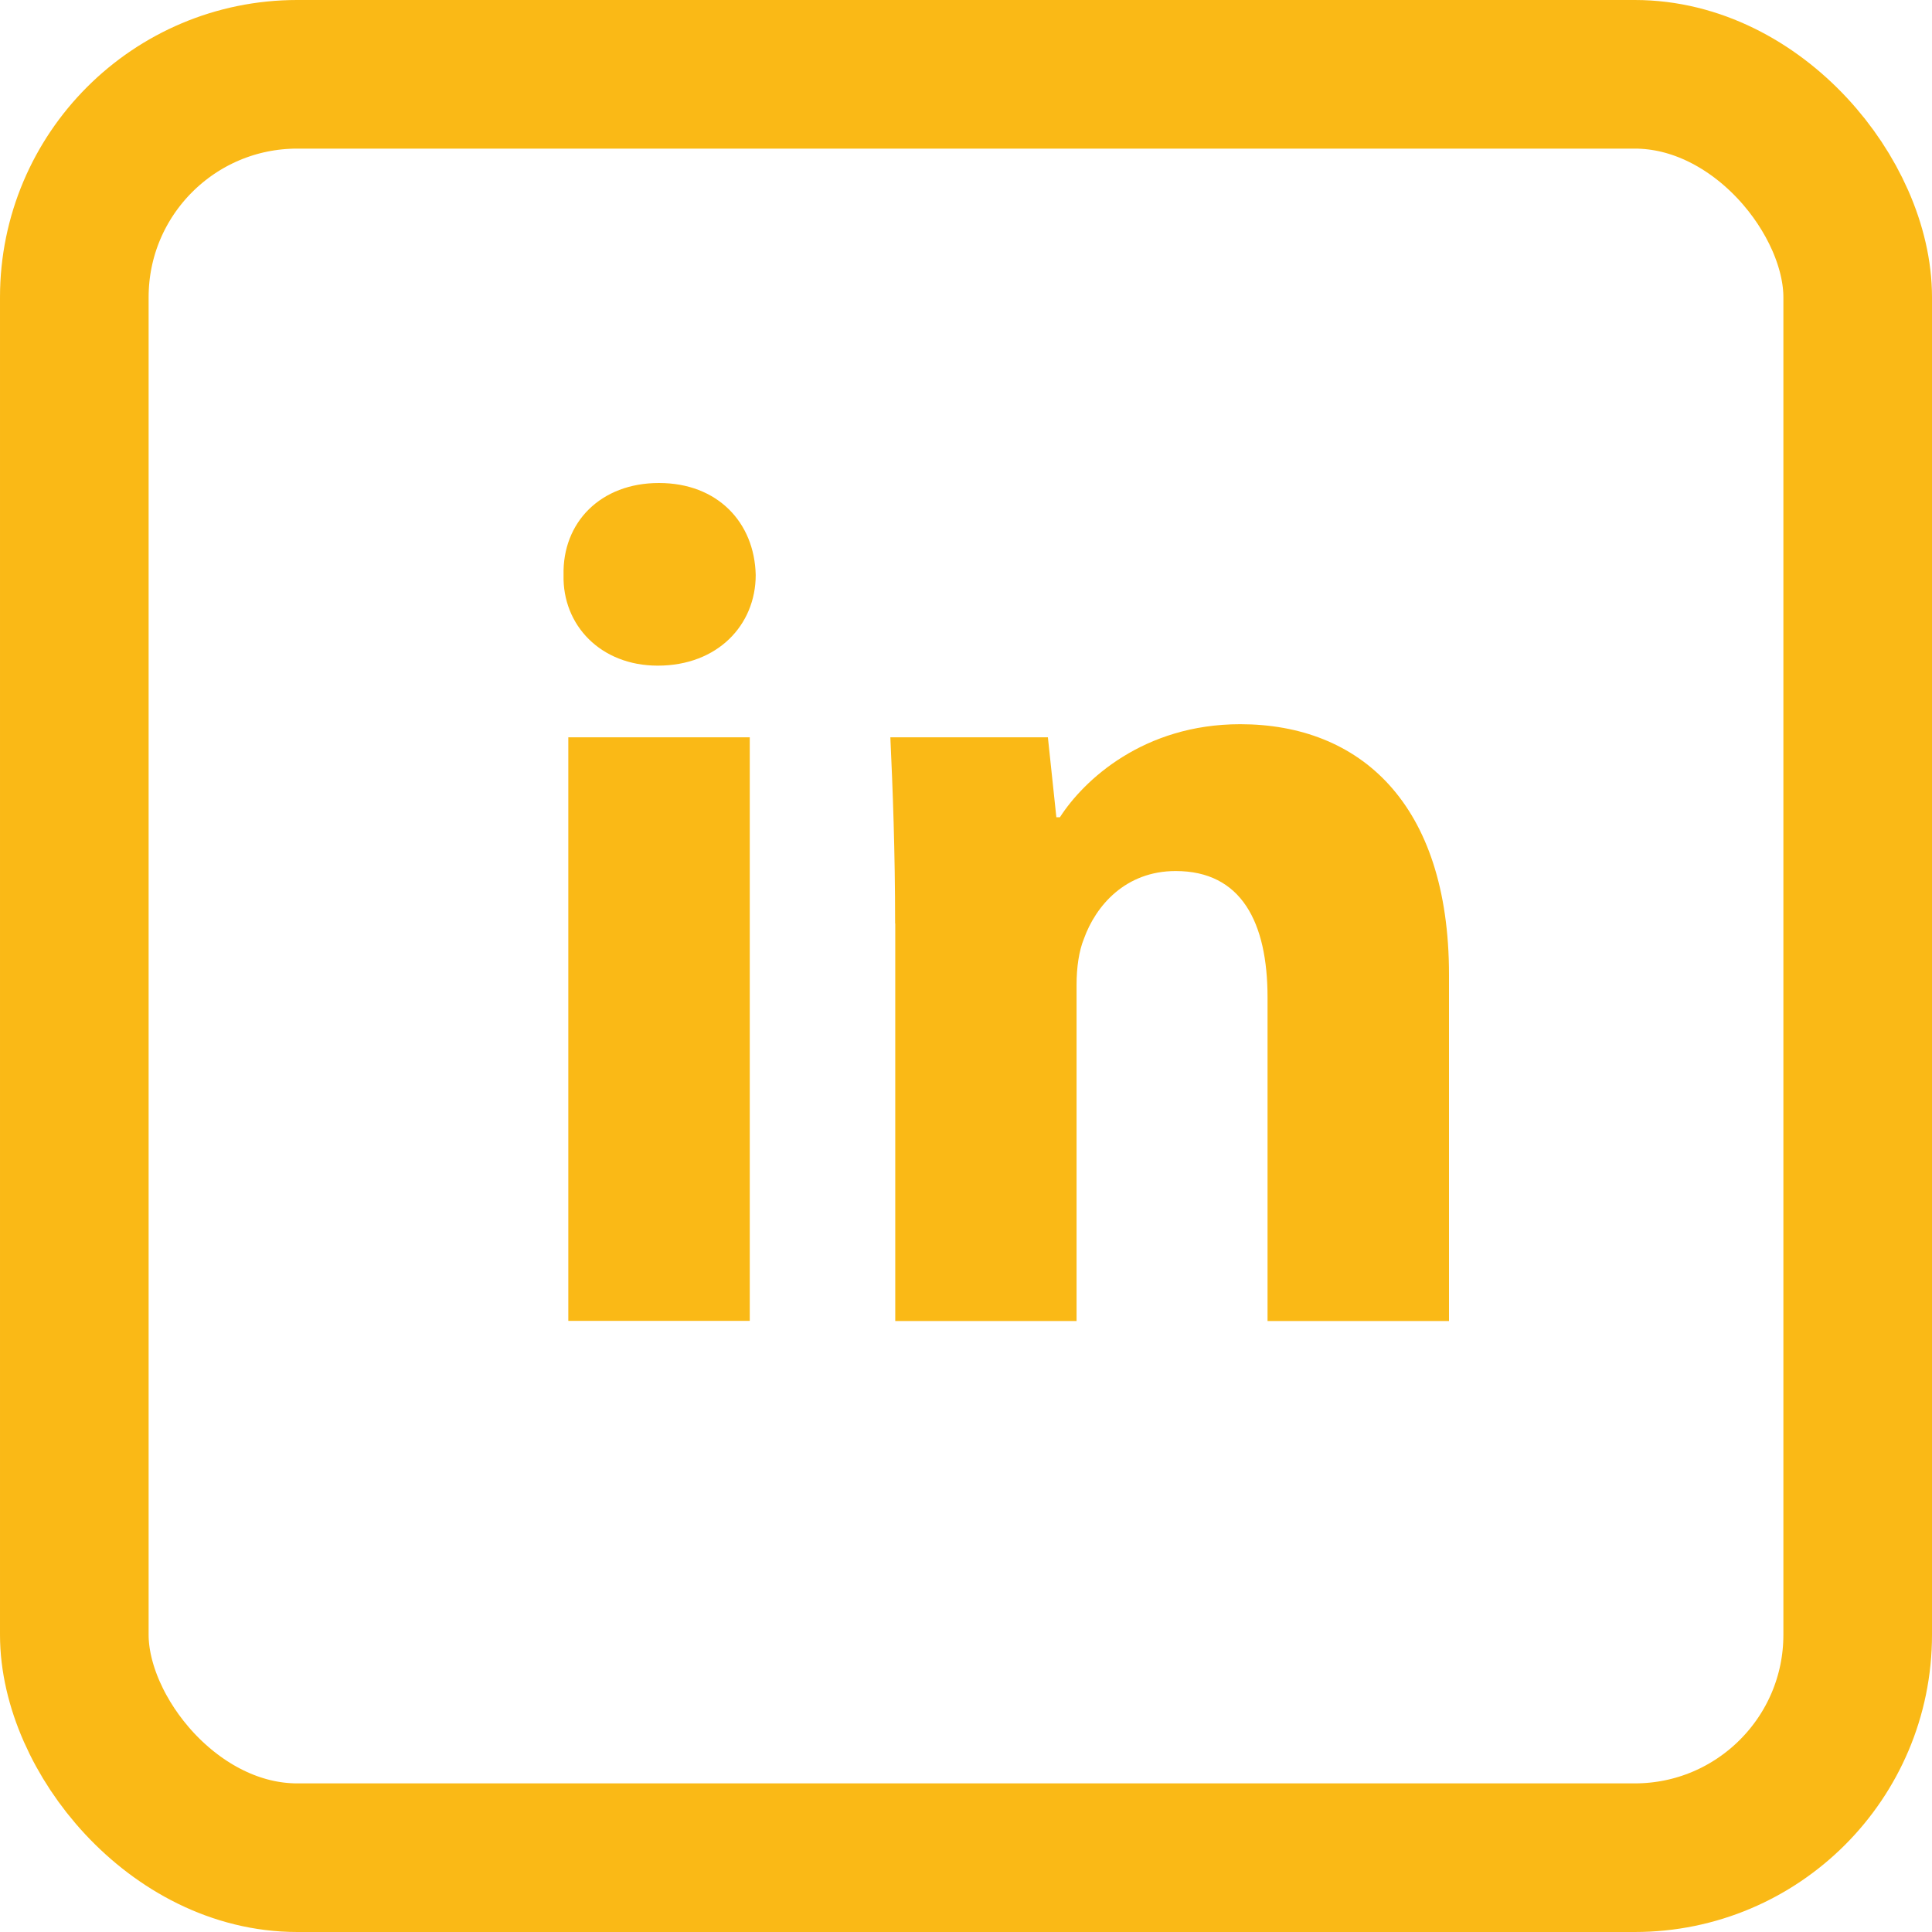 <svg width="13" height="13" viewBox="0 0 13 13" fill="none" xmlns="http://www.w3.org/2000/svg">
<rect x="0.5" y="0.5" width="12" height="12" rx="1.5" stroke="#FAB916"/>
<path fill-rule="evenodd" clip-rule="evenodd" d="M5.085 3.869C5.085 4.206 4.828 4.479 4.426 4.479C4.041 4.479 3.784 4.206 3.792 3.869C3.784 3.515 4.041 3.25 4.434 3.25C4.828 3.25 5.077 3.515 5.085 3.869ZM3.824 8.888V4.961H5.045V8.888H3.824V8.888Z" fill="#FAB916"/>
<path fill-rule="evenodd" clip-rule="evenodd" d="M6.023 6.214C6.023 5.724 6.007 5.307 5.991 4.961H7.051L7.108 5.499H7.132C7.292 5.25 7.694 4.873 8.345 4.873C9.148 4.873 9.75 5.403 9.75 6.559V8.889H8.529V6.712C8.529 6.206 8.353 5.861 7.911 5.861C7.573 5.861 7.373 6.094 7.293 6.318C7.26 6.399 7.244 6.511 7.244 6.624V8.889H6.024V6.214H6.023Z" fill="#FAB916"/>
</svg>
